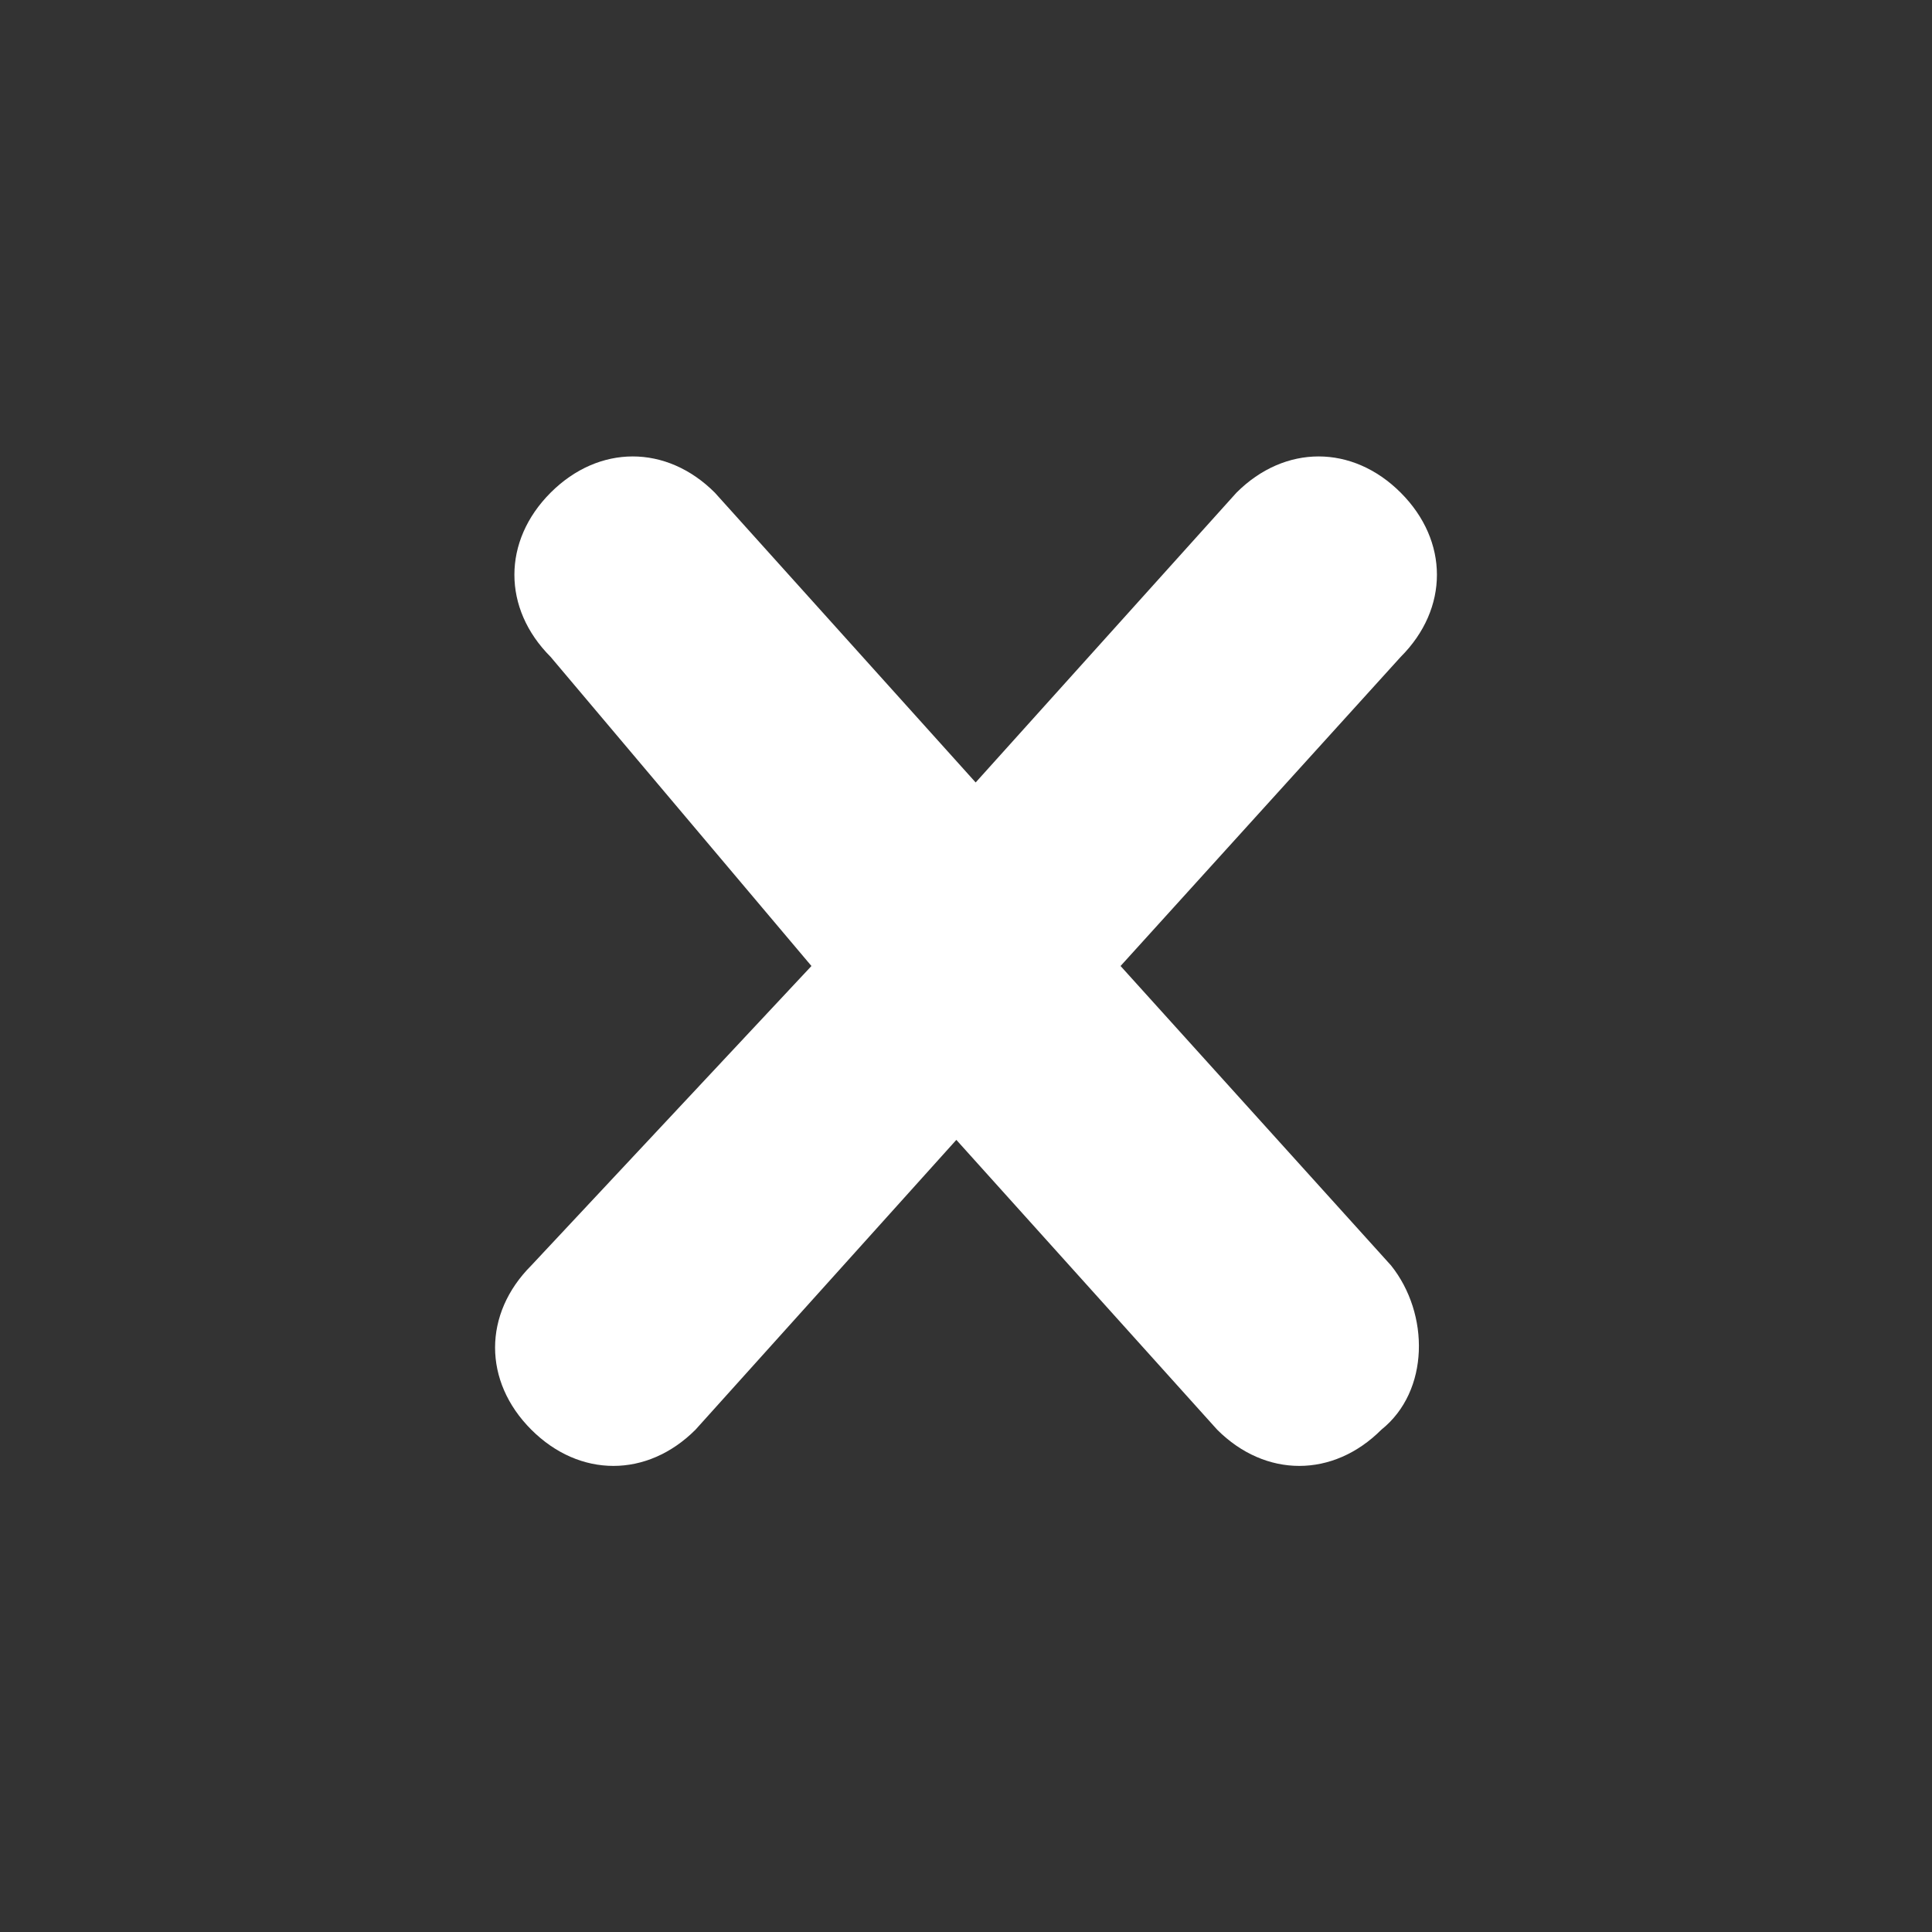 <?xml version="1.0" encoding="utf-8"?>
<!-- Generator: Adobe Illustrator 21.0.0, SVG Export Plug-In . SVG Version: 6.00 Build 0)  -->
<svg version="1.1" id="Cross" height="20px" width="20px" xmlns="http://www.w3.org/2000/svg" xmlns:xlink="http://www.w3.org/1999/xlink" x="0px" y="0px"
	 viewBox="0 0 20 20" style="enable-background:new 0 0 20 20;" xml:space="preserve">
<rect x="0" y="0" width="20" height="20" fill="#333333" stroke="none"/>
<style type="text/css">
	.st0{fill:#FFFFFF;}
</style>
<path class="st0" d="M14.3,14.8c-0.5,0.5-1.2,0.5-1.7,0l-2.7-3l-2.7,3c-0.5,0.5-1.2,0.5-1.7,0c-0.5-0.5-0.5-1.2,0-1.7L8.4,10
	L5.7,6.8c-0.5-0.5-0.5-1.2,0-1.7s1.2-0.5,1.7,0l2.7,3l2.7-3c0.5-0.5,1.2-0.5,1.7,0s0.5,1.2,0,1.7L11.6,10l2.8,3.1
	C14.8,13.6,14.8,14.4,14.3,14.8z"/>
</svg>
